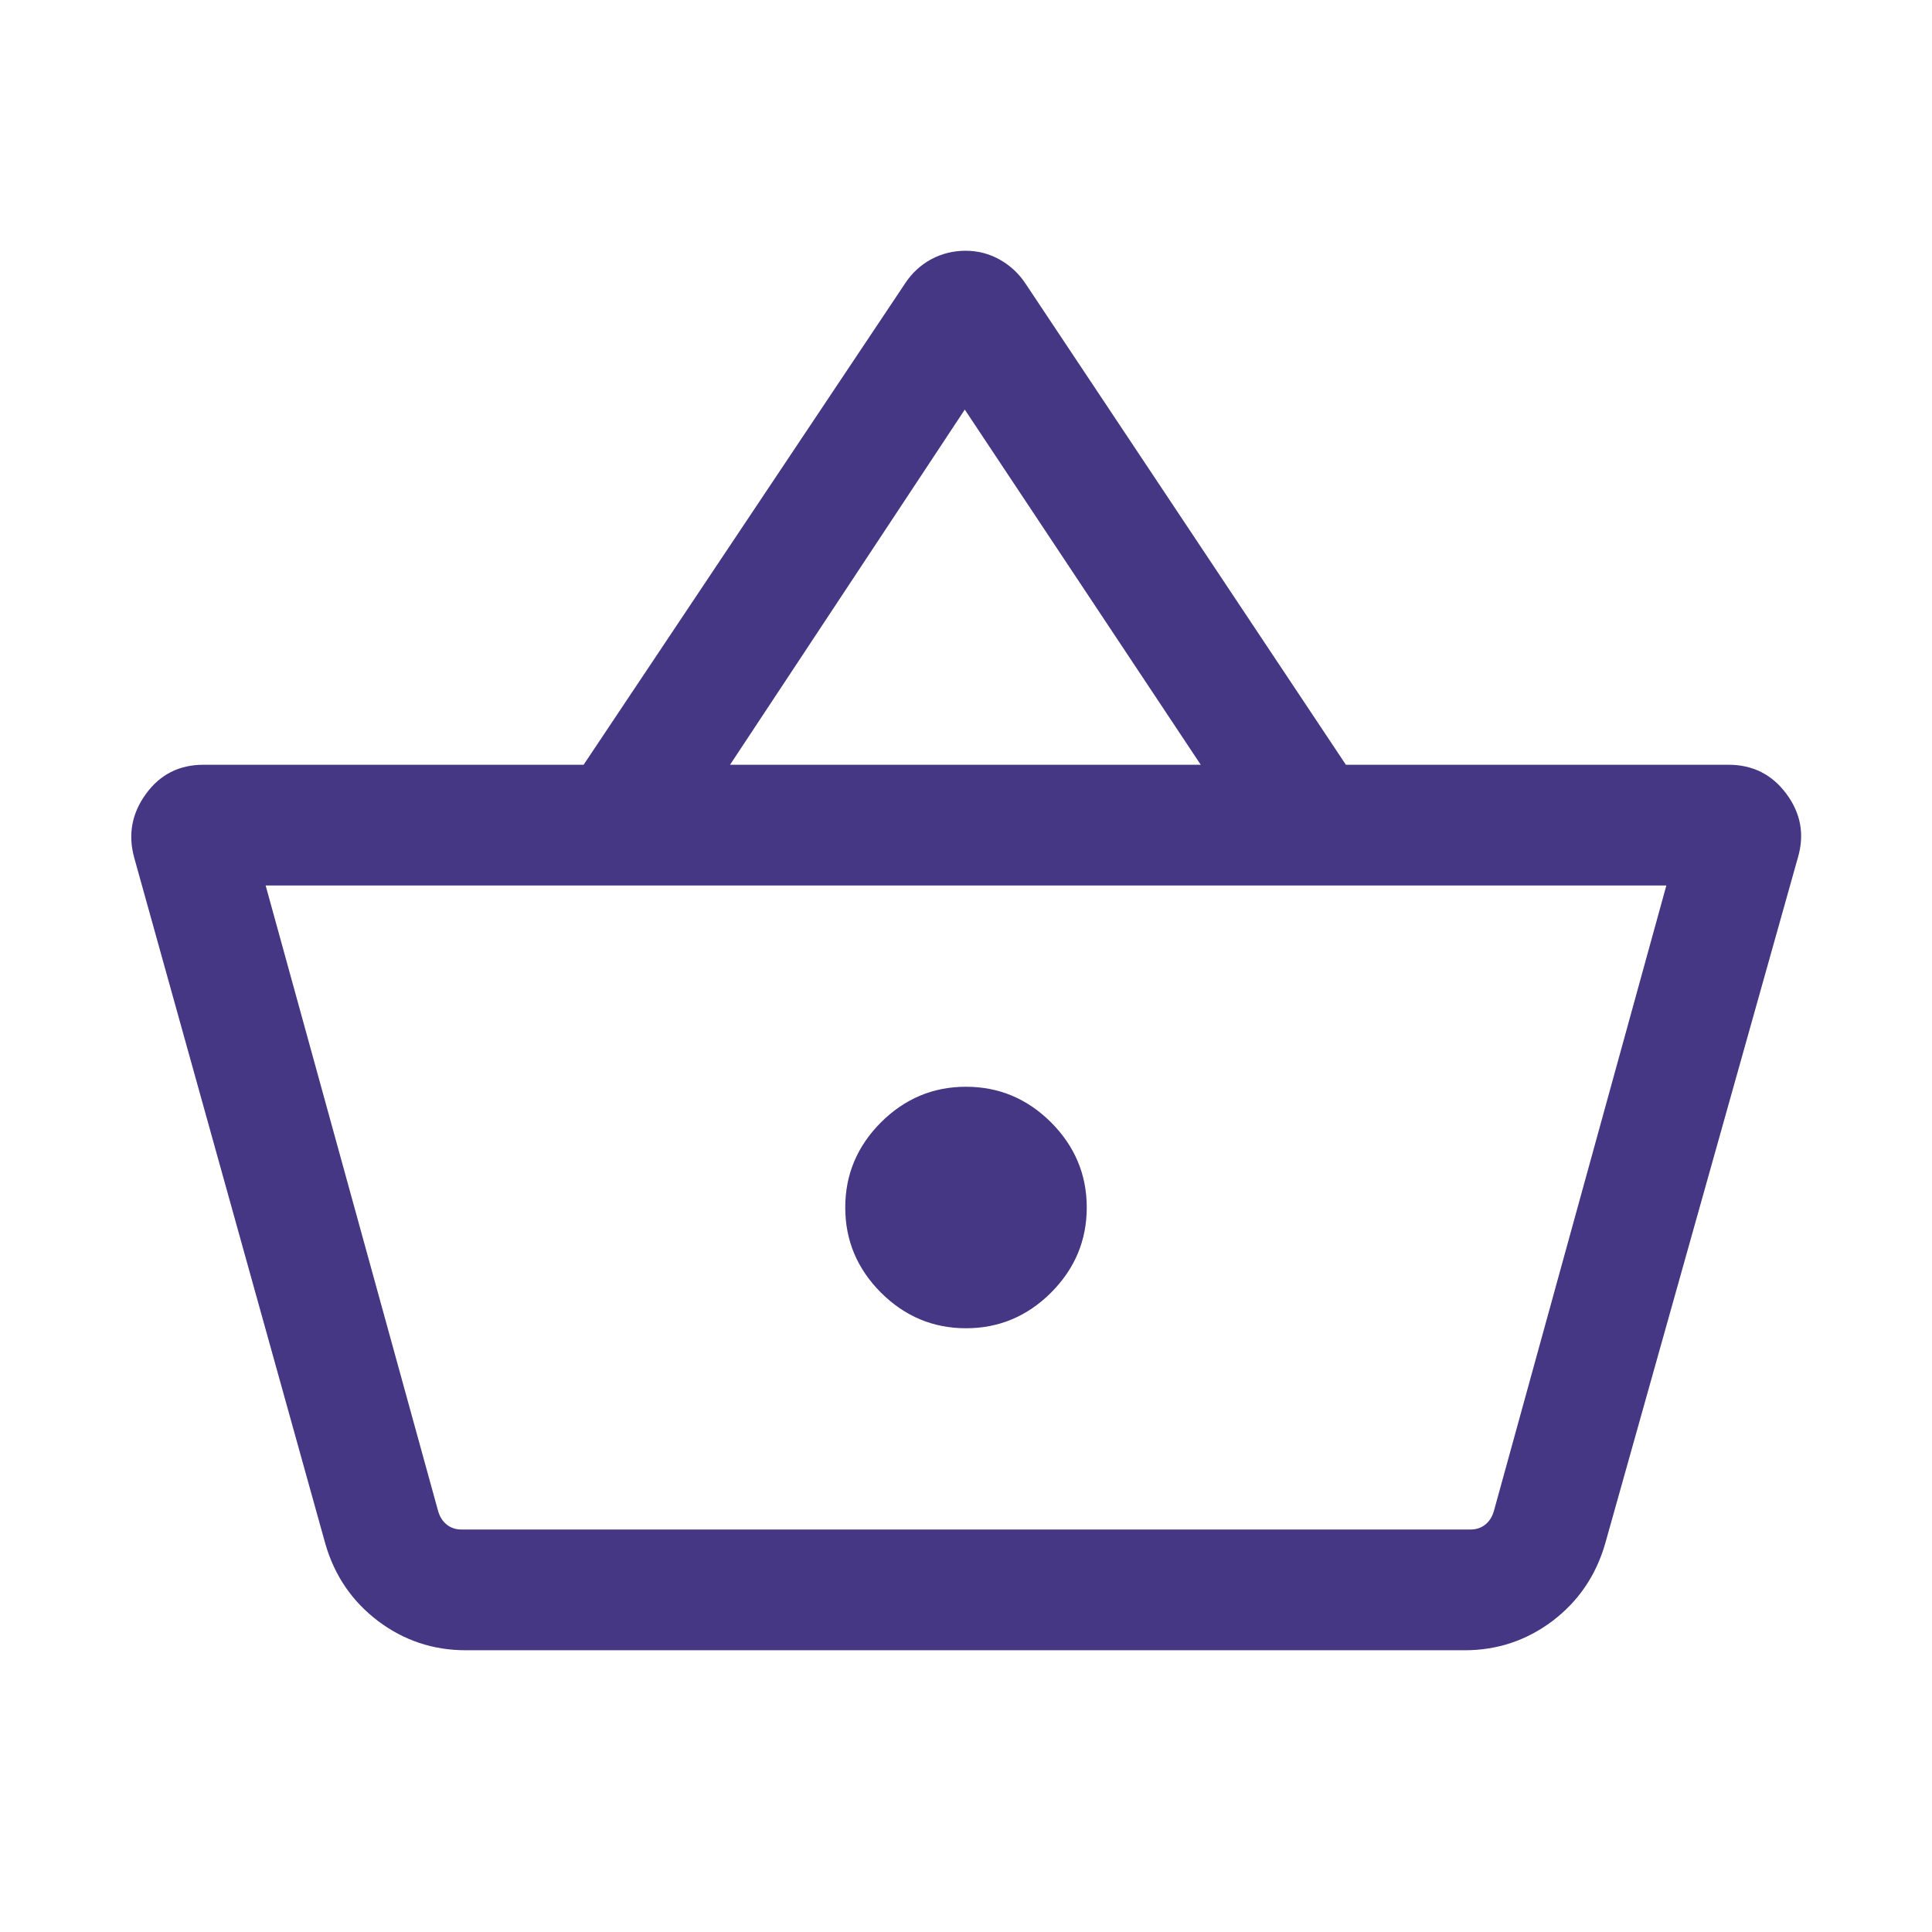 <svg xmlns="http://www.w3.org/2000/svg" width="24" height="24" viewBox="0 0 24 24" fill="none"><path d="M5.785 20.5C5.38 20.5 5.016 20.378 4.695 20.136C4.374 19.892 4.156 19.574 4.042 19.179L1.666 10.65C1.589 10.365 1.638 10.102 1.814 9.861C1.989 9.62 2.228 9.5 2.529 9.5H7.25L11.246 3.517C11.33 3.39 11.437 3.292 11.567 3.221C11.698 3.151 11.841 3.115 11.994 3.115C12.148 3.115 12.29 3.152 12.421 3.226C12.552 3.3 12.659 3.4 12.742 3.527L16.719 9.5H21.471C21.772 9.5 22.012 9.62 22.191 9.861C22.37 10.102 22.418 10.365 22.335 10.65L19.939 19.179C19.824 19.574 19.607 19.892 19.286 20.136C18.964 20.378 18.601 20.5 18.196 20.5H5.785ZM5.731 19H18.269C18.34 19 18.401 18.979 18.452 18.938C18.503 18.896 18.538 18.84 18.558 18.769L20.7 11H3.3L5.442 18.769C5.462 18.84 5.497 18.896 5.548 18.938C5.599 18.979 5.66 19 5.731 19ZM12 16.5C12.409 16.5 12.761 16.352 13.057 16.057C13.352 15.761 13.5 15.409 13.5 15C13.5 14.591 13.352 14.239 13.057 13.943C12.761 13.648 12.409 13.5 12 13.5C11.591 13.5 11.239 13.648 10.943 13.943C10.648 14.239 10.5 14.591 10.5 15C10.5 15.409 10.648 15.761 10.943 16.057C11.239 16.352 11.591 16.5 12 16.5ZM9.069 9.5H14.916L11.985 5.088L9.069 9.5Z" fill="#453784"></path></svg>